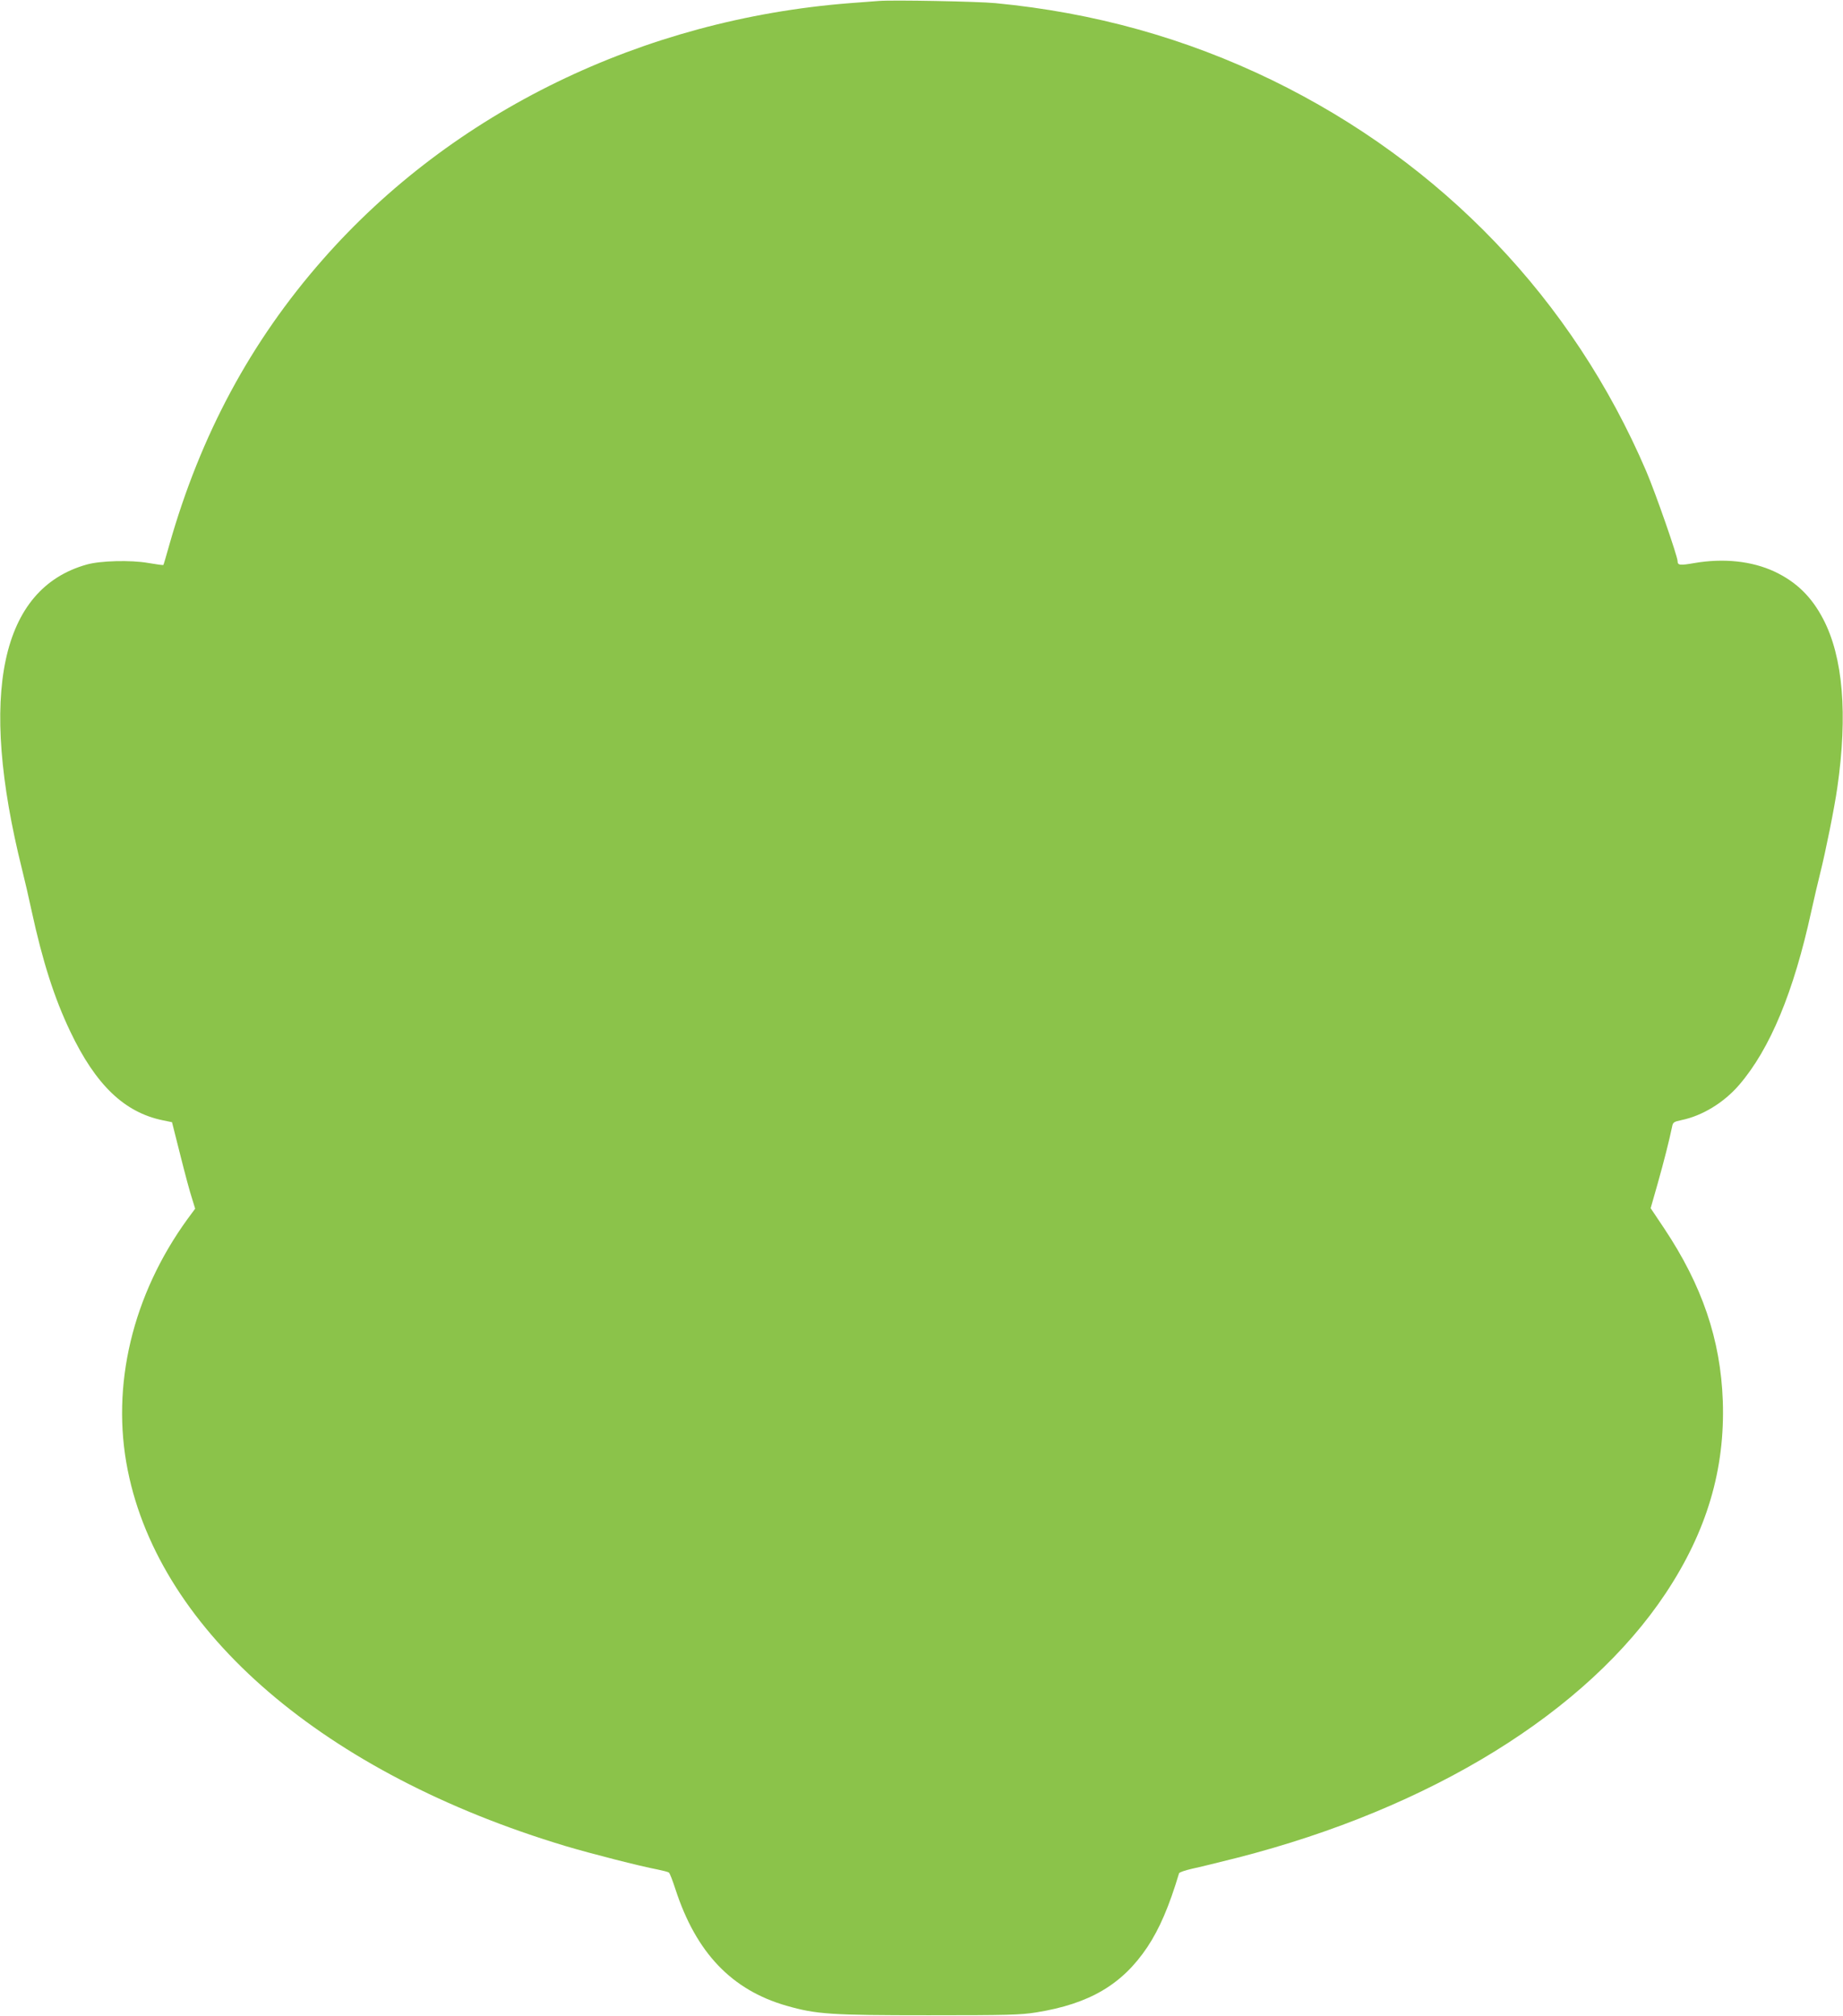 <?xml version="1.0" standalone="no"?>
<!DOCTYPE svg PUBLIC "-//W3C//DTD SVG 20010904//EN"
 "http://www.w3.org/TR/2001/REC-SVG-20010904/DTD/svg10.dtd">
<svg version="1.0" xmlns="http://www.w3.org/2000/svg"
 width="1170pt" height="1280pt" viewBox="0 0 1170 1280"
 preserveAspectRatio="xMidYMid meet">
<g transform="translate(0,1280) scale(0.1,-0.1)"
fill="#8bc34a" stroke="none">
<path d="M5580 12794 c-25 -2 -108 -8 -185 -14 -1316 -103 -2522 -689 -3346
-1628 -458 -521 -776 -1114 -974 -1811 -19 -68 -36 -126 -38 -128 -2 -2 -46 4
-98 13 -110 19 -301 14 -387 -10 -548 -152 -690 -821 -412 -1936 16 -63 43
-180 60 -260 71 -327 145 -557 246 -769 162 -340 344 -514 588 -564 l58 -12
53 -210 c29 -116 62 -239 74 -274 l20 -65 -48 -65 c-350 -482 -488 -1059 -380
-1596 206 -1030 1252 -1927 2780 -2386 168 -50 470 -127 585 -149 34 -7 65
-15 70 -19 6 -3 24 -51 42 -106 131 -403 357 -640 706 -740 189 -54 279 -60
901 -60 499 0 584 2 683 18 338 54 547 177 706 415 77 116 138 258 201 468 2
7 39 19 82 29 43 9 173 41 288 70 1230 315 2219 925 2720 1680 260 392 377
786 362 1220 -14 390 -131 734 -373 1097 l-85 127 45 158 c40 142 73 272 91
359 5 28 11 32 58 42 133 27 271 111 368 224 196 228 346 589 458 1103 17 77
42 185 56 240 34 135 91 417 109 545 67 465 36 830 -90 1070 -74 142 -171 236
-309 301 -144 67 -323 86 -509 54 -91 -16 -106 -14 -106 12 0 31 -140 433
-199 571 -467 1091 -1296 1957 -2375 2483 -548 266 -1129 429 -1756 489 -114
11 -653 21 -740 14z"/>
</g>
</svg>
